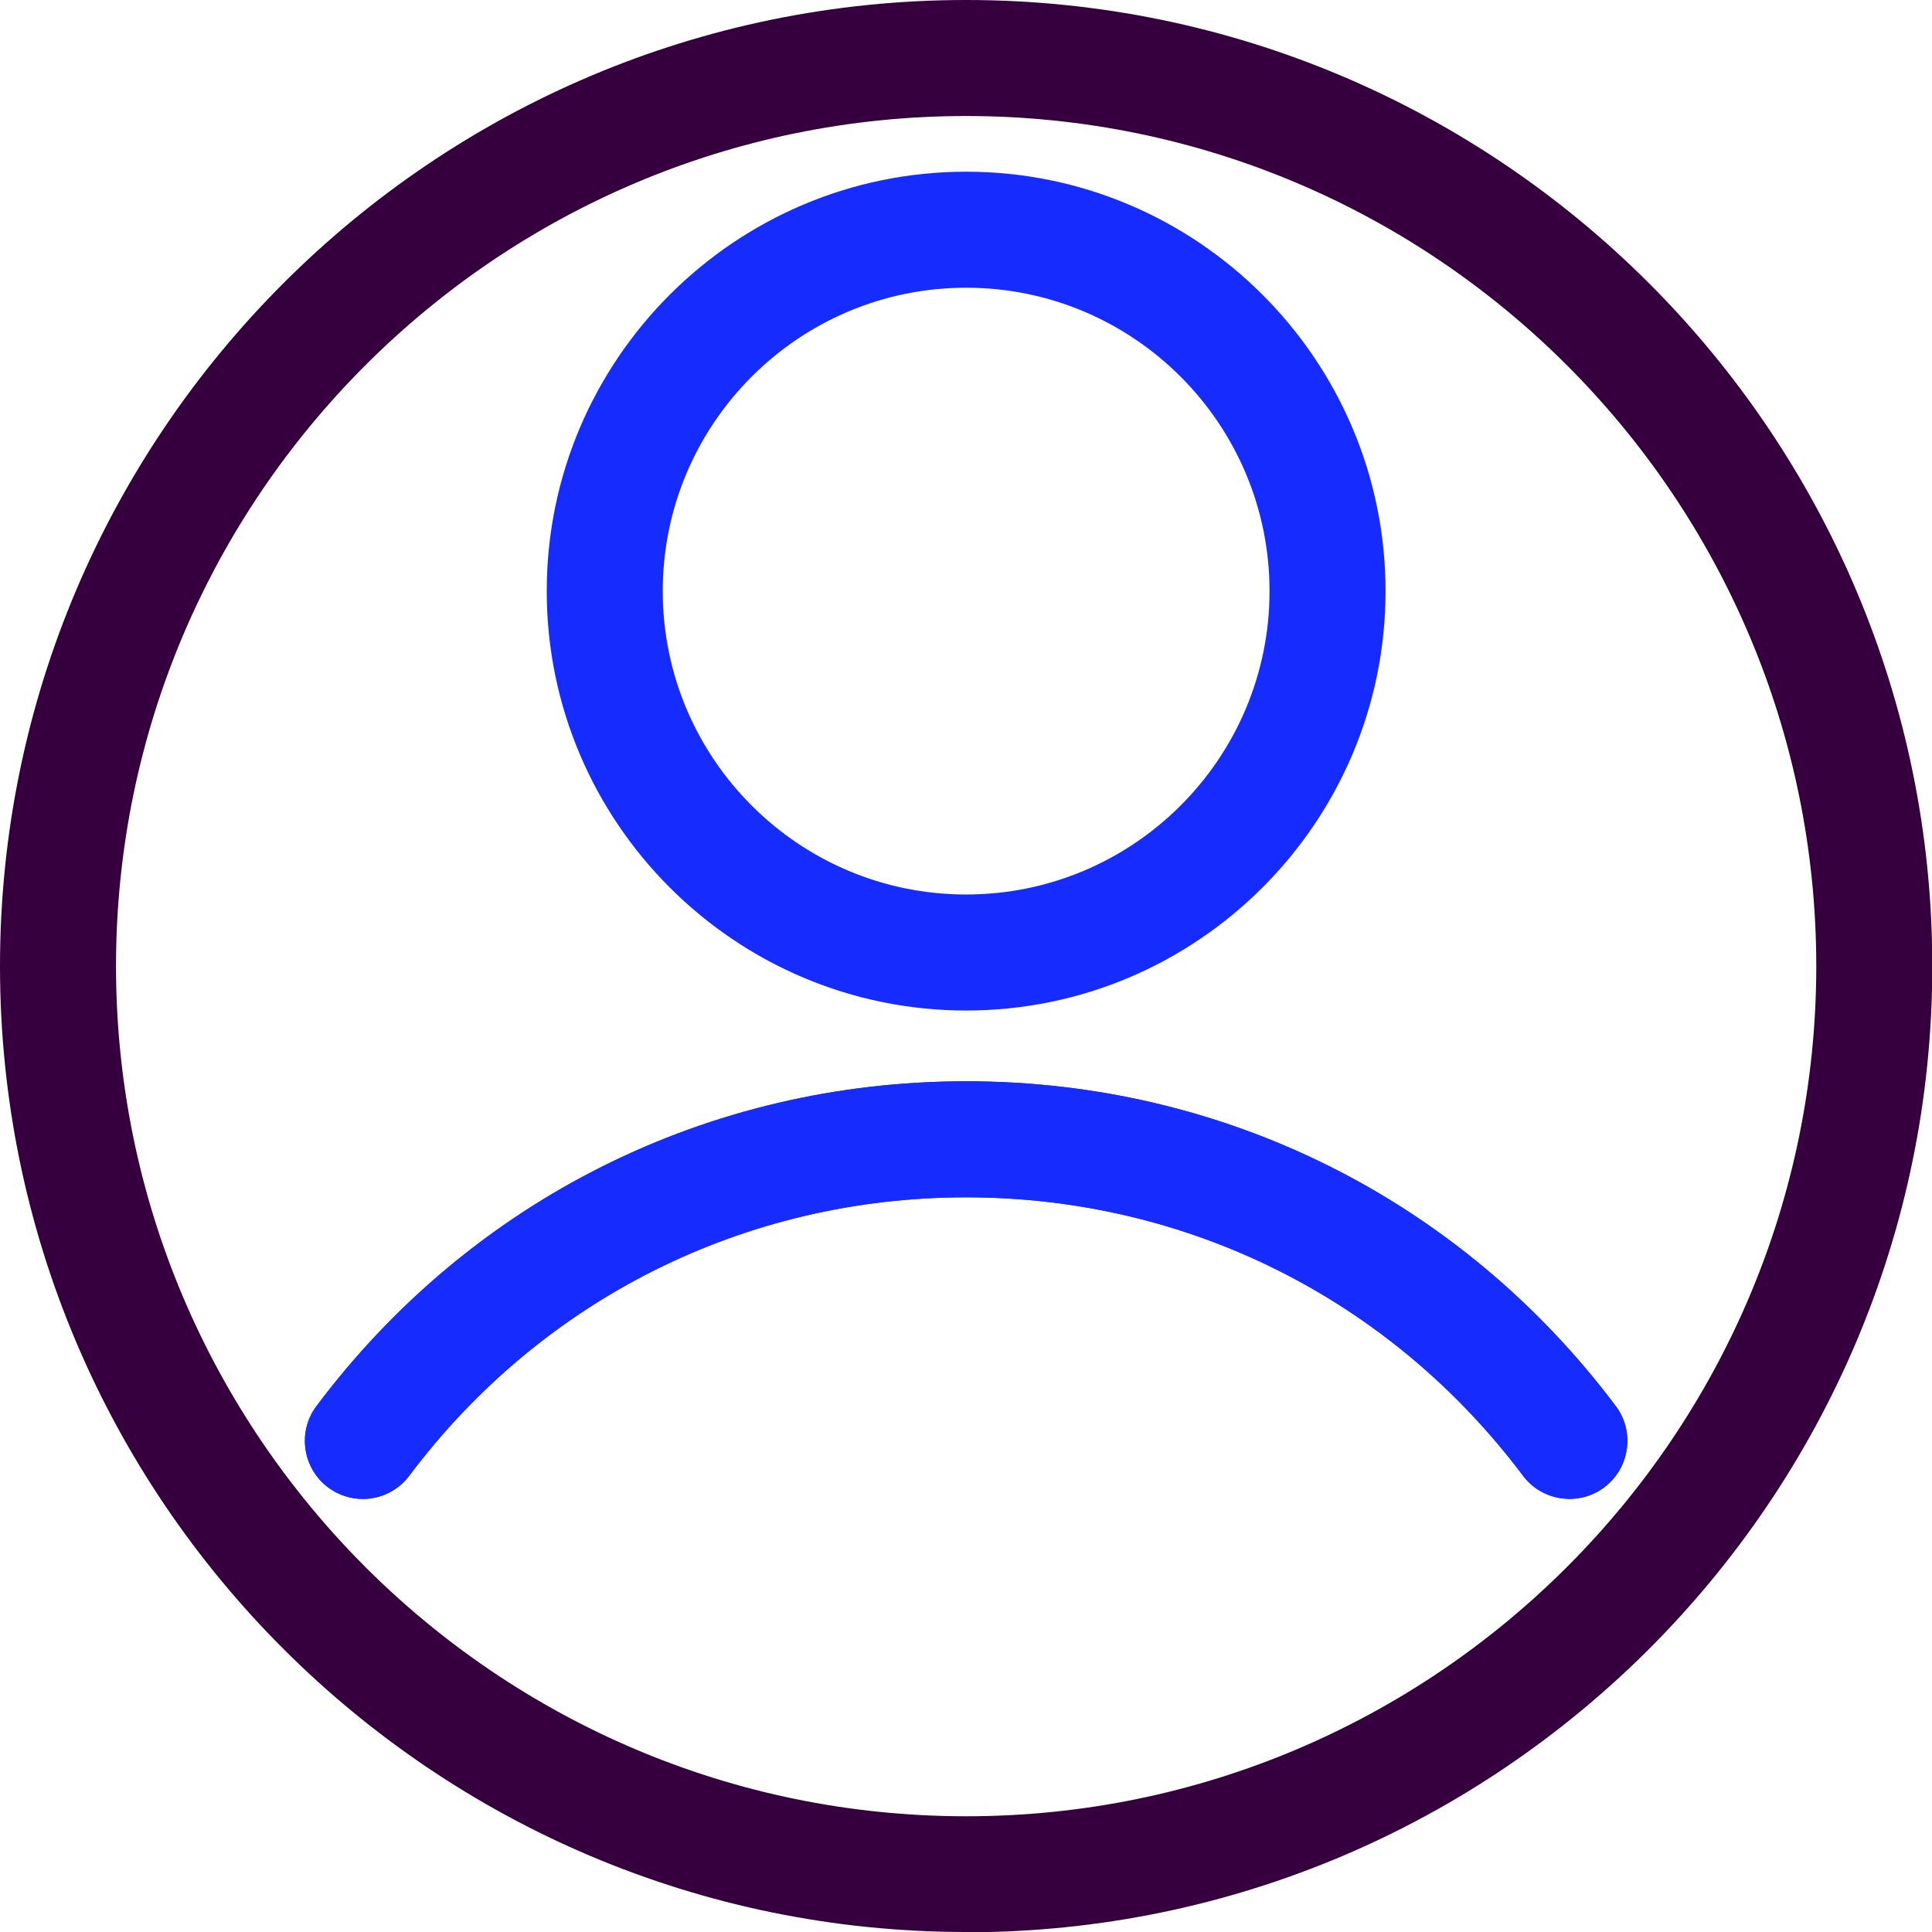 <?xml version="1.0" encoding="UTF-8"?><svg id="Layer_2" xmlns="http://www.w3.org/2000/svg" width="66.61" height="66.61" viewBox="0 0 66.61 66.61"><g id="Layer_1-2"><path d="m33.31,66.61C14.94,66.61,0,51.67,0,33.31S14.94,0,33.31,0s33.31,14.94,33.31,33.31-14.94,33.31-33.31,33.31Zm0-62.61c-16.16,0-29.31,13.15-29.31,29.31s13.15,29.31,29.31,29.31,29.31-13.15,29.31-29.31S49.47,4,33.31,4Z" fill="#36003f"/><path d="m33.31,34.84c-7.97,0-14.46-6.49-14.46-14.46s6.49-14.46,14.46-14.46,14.46,6.49,14.46,14.46-6.49,14.46-14.46,14.46Zm0-24.92c-5.77,0-10.46,4.69-10.46,10.46s4.69,10.46,10.46,10.46,10.46-4.69,10.46-10.46-4.69-10.46-10.46-10.46Z" fill="#162cff"/><g><path d="m12.51,51.68c-.42,0-.84-.13-1.2-.4-.88-.66-1.06-1.92-.4-2.8,5.34-7.12,13.51-11.2,22.4-11.2s17.05,4.08,22.4,11.2c.66.88.48,2.14-.4,2.8-.88.66-2.14.48-2.8-.4-4.58-6.1-11.58-9.6-19.2-9.6s-14.62,3.5-19.2,9.6c-.39.52-.99.8-1.6.8Z" fill="#162cff"/><path d="m12.51,51.68c-.42,0-.84-.13-1.2-.4-.88-.66-1.06-1.92-.4-2.8,5.34-7.12,13.51-11.2,22.4-11.2s17.05,4.08,22.4,11.2c.66.88.48,2.14-.4,2.8-.88.66-2.14.48-2.8-.4-4.58-6.1-11.58-9.6-19.2-9.6s-14.62,3.5-19.2,9.6c-.39.52-.99.8-1.6.8Z" fill="#162cff"/></g></g></svg>